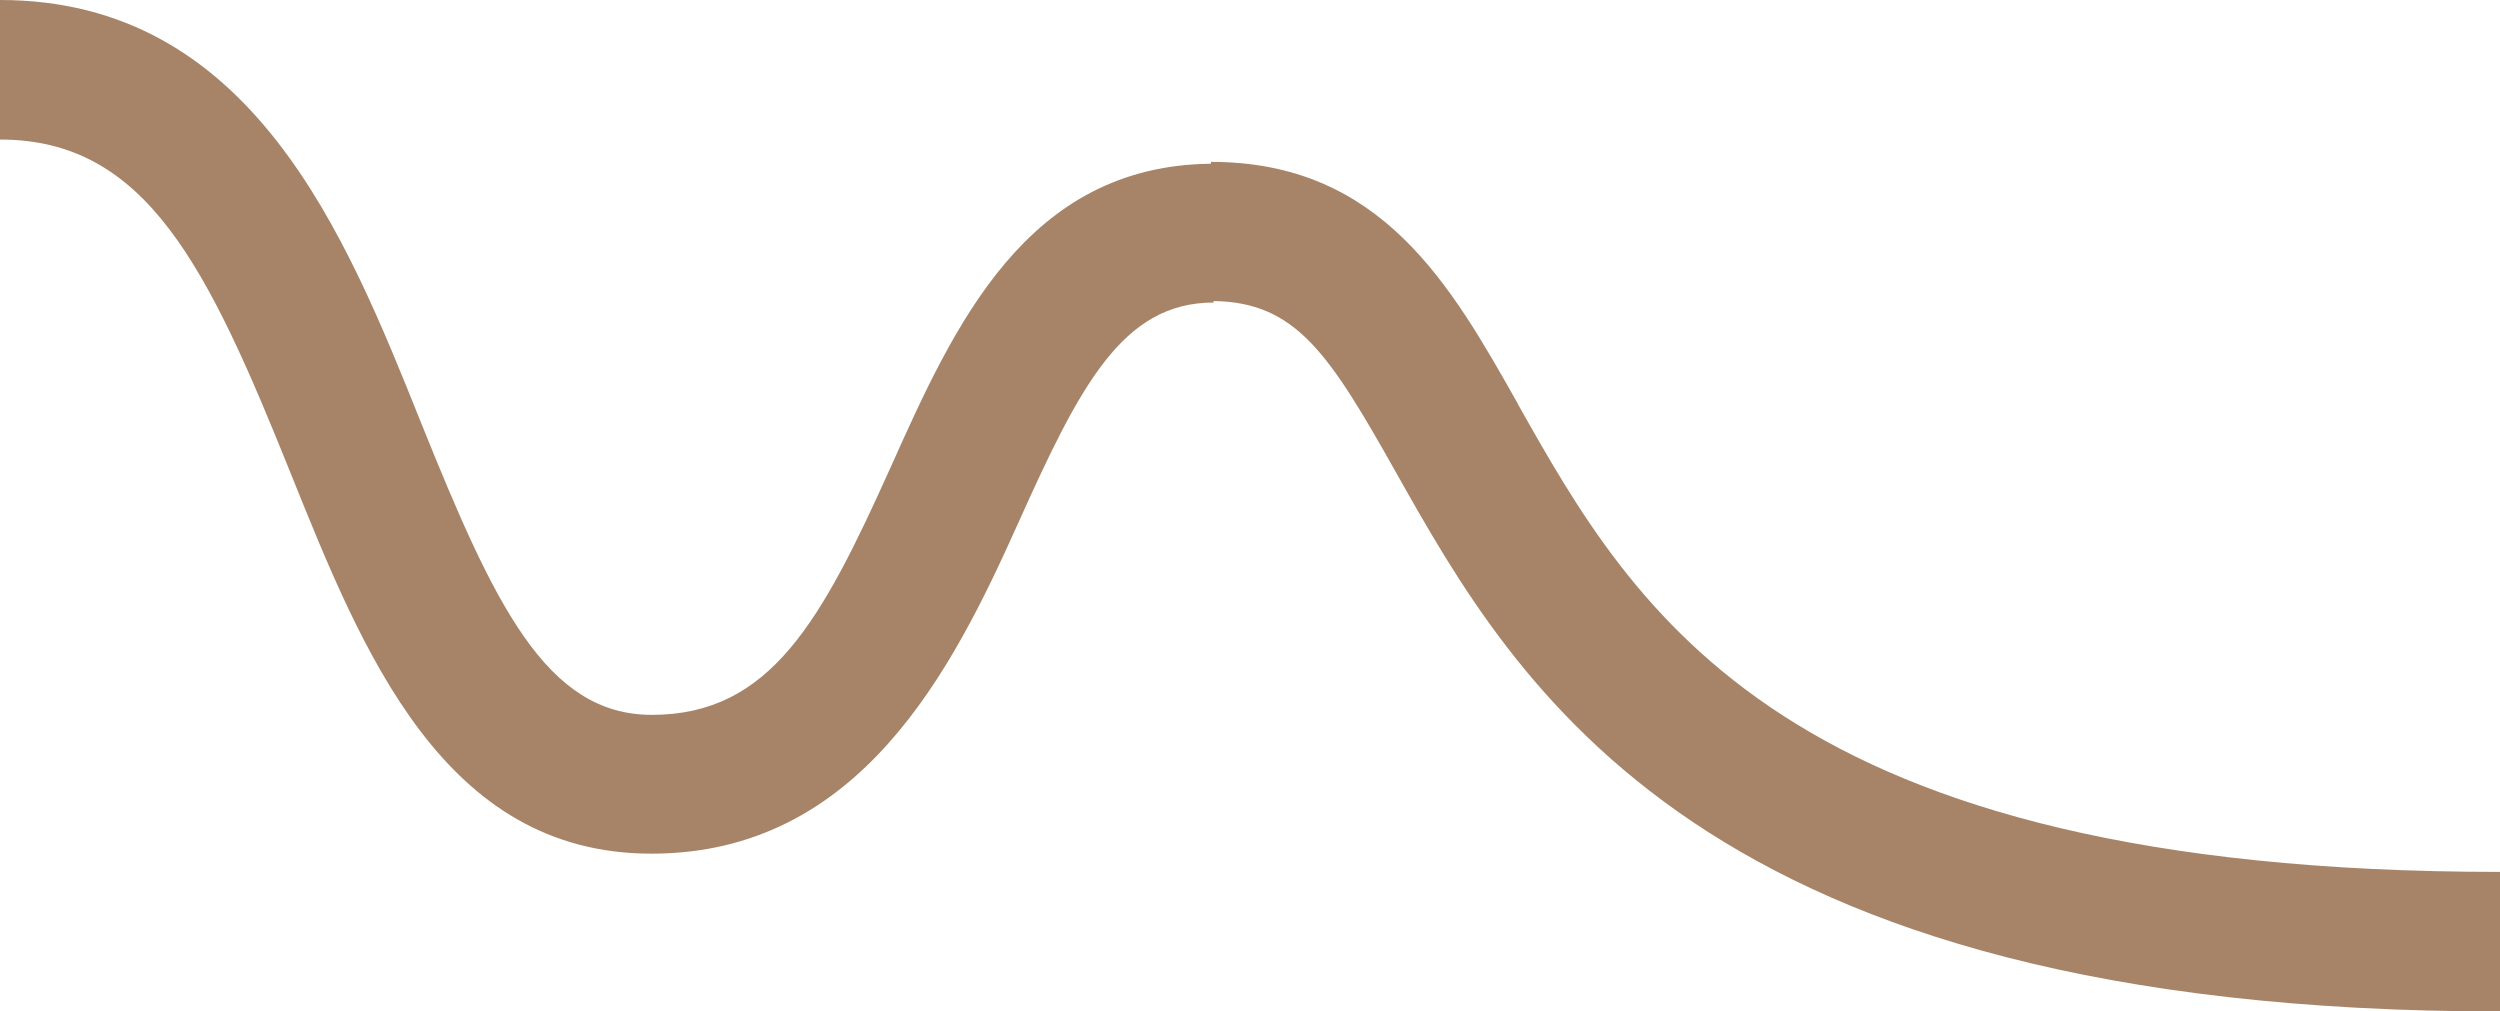 <svg xmlns="http://www.w3.org/2000/svg" width="393" height="159" viewBox="0 0 393 159" fill="none"><path d="M238.639 63.53C228.082 44.81 217.173 25.447 190.371 25.447V25.739C161.341 26.032 150.021 51.128 140.051 73.358C129.143 97.635 121.108 112.376 102.458 112.376C85.861 112.376 77.709 95.061 66.213 66.513C54.308 36.796 39.529 0 0 0V21.937C22.99 21.937 32.608 41.827 45.745 74.528C57.006 102.49 69.674 134.196 102.399 134.196C135.125 134.196 149.67 105.415 160.05 82.249C169.727 60.722 176.413 47.56 190.782 47.56V47.326C203.802 47.501 209.021 55.749 219.402 74.177C238.404 107.93 267.2 159 393 159V137.063C280.103 137.063 257.054 96.231 238.58 63.471L238.639 63.53Z" fill="#A78468"></path></svg>